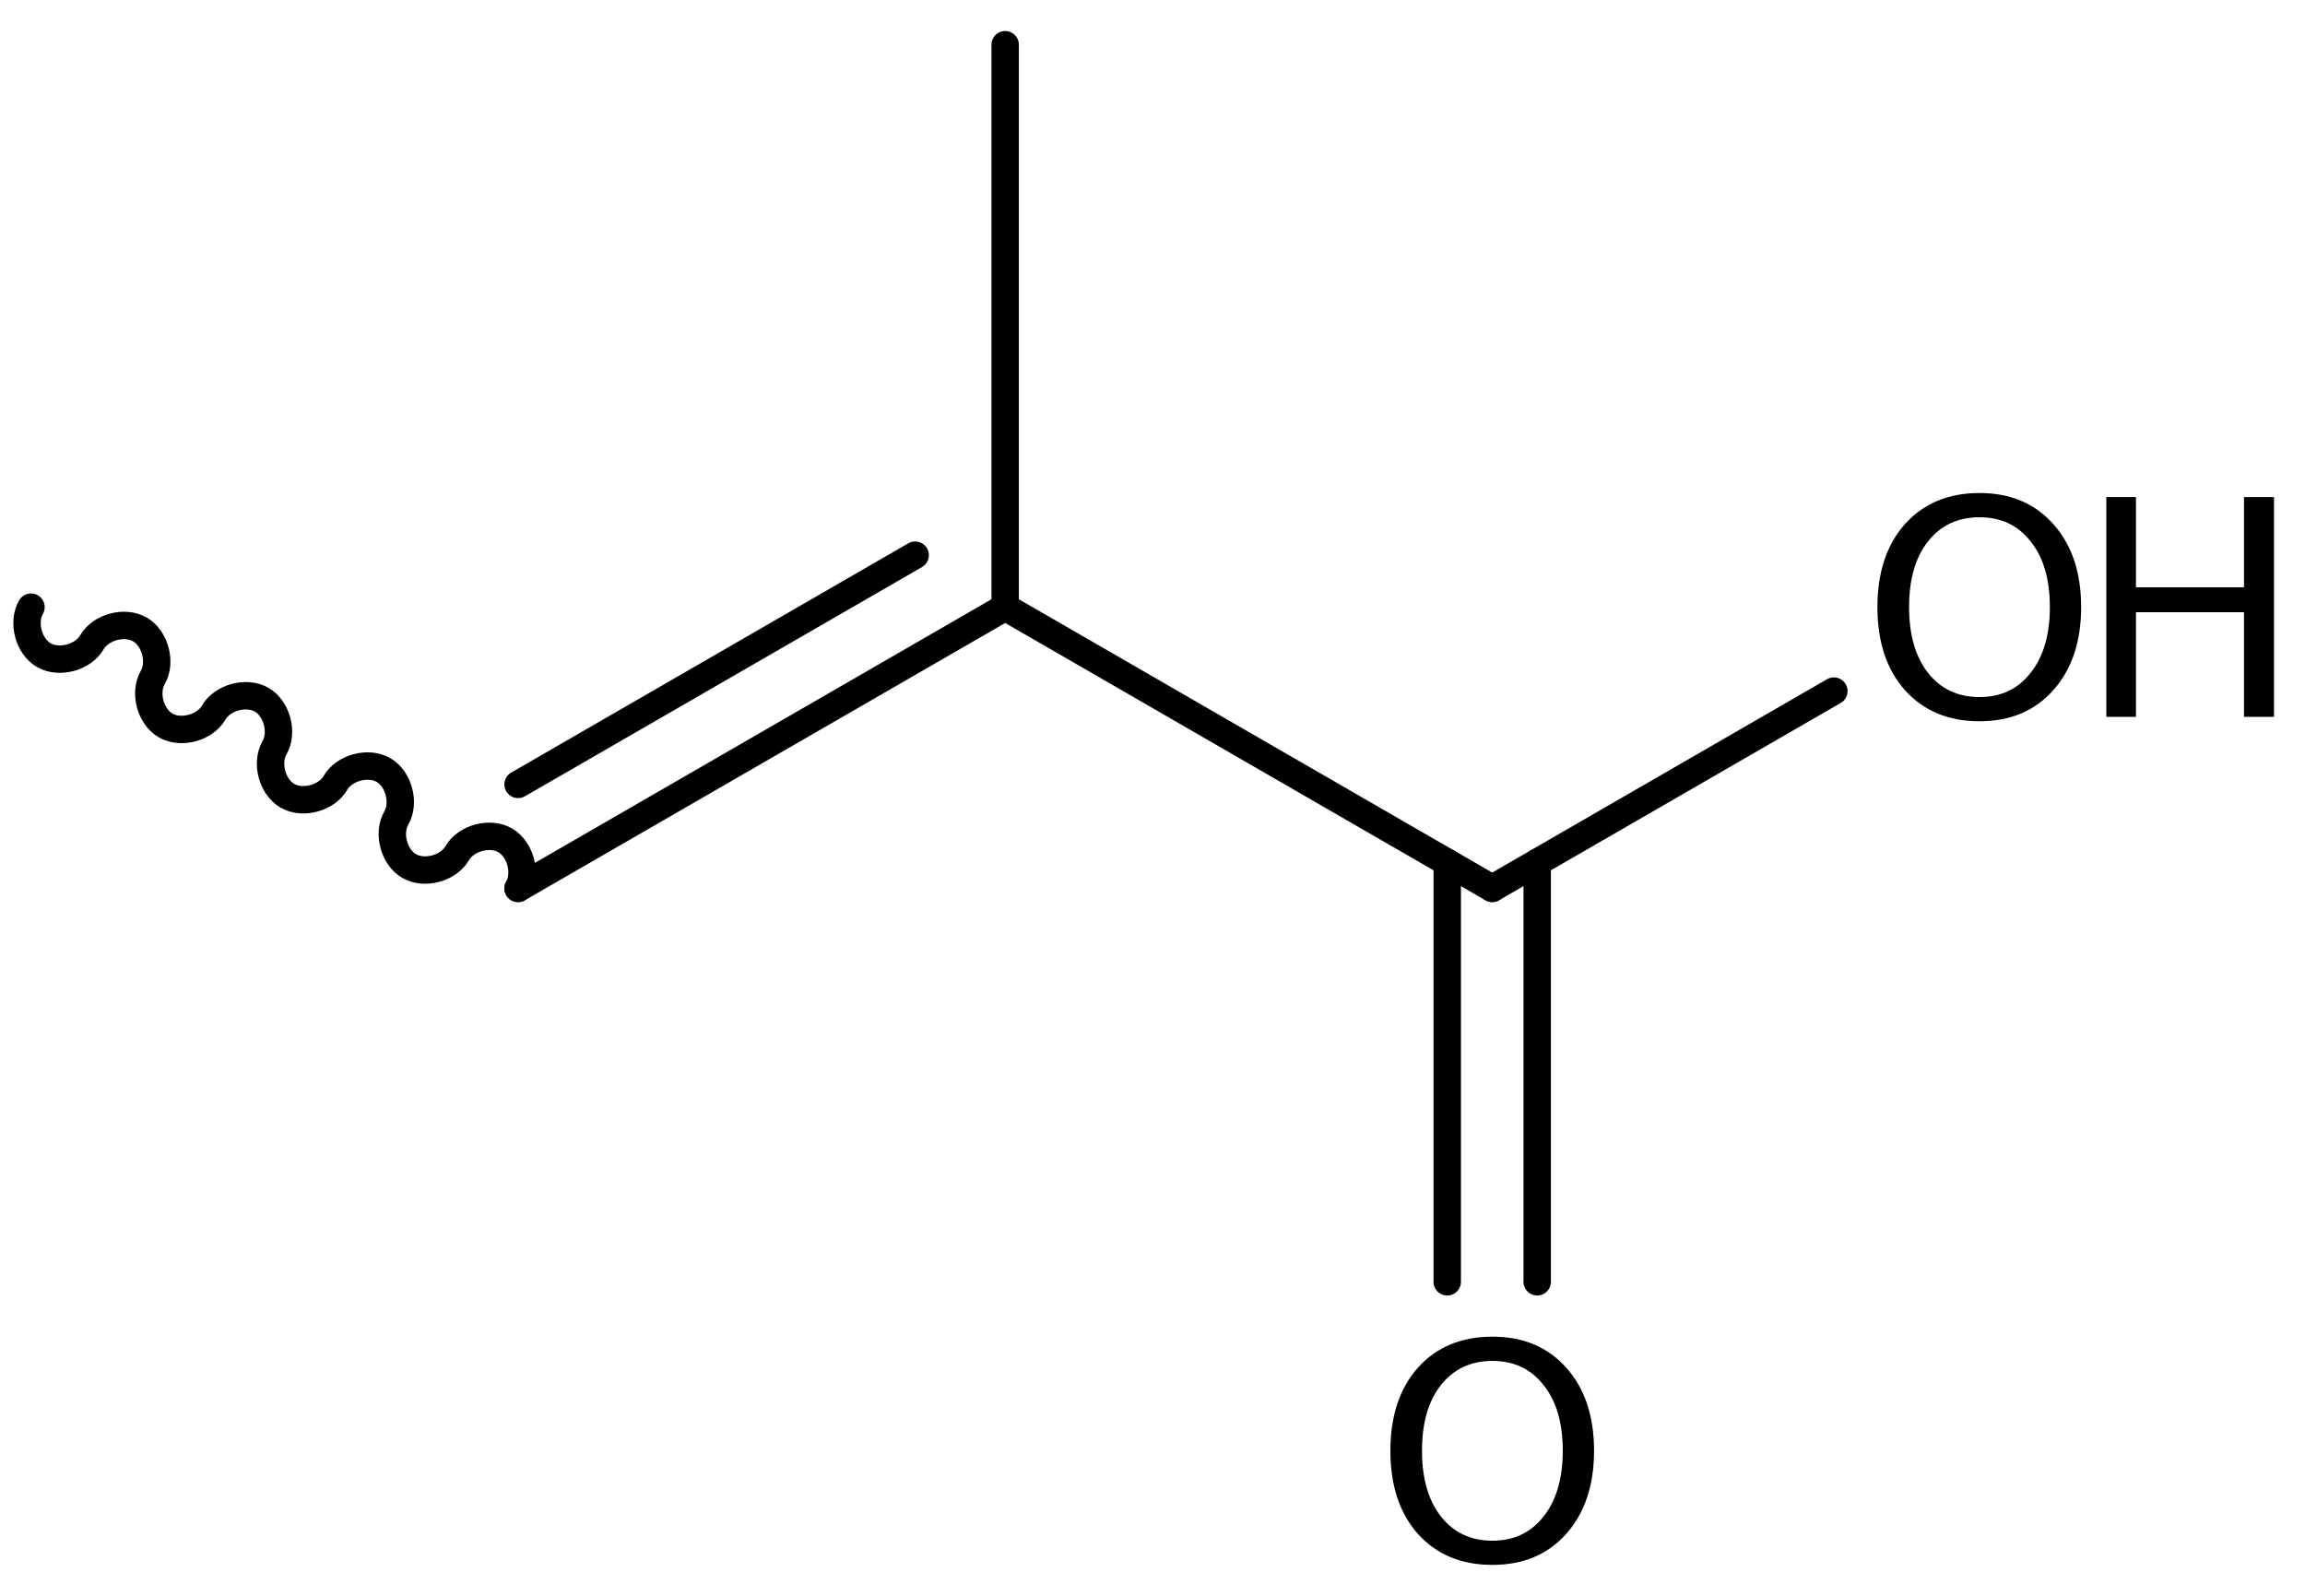<?xml version='1.0' encoding='UTF-8'?>
<!DOCTYPE svg PUBLIC "-//W3C//DTD SVG 1.1//EN" "http://www.w3.org/Graphics/SVG/1.1/DTD/svg11.dtd">
<svg version='1.2' xmlns='http://www.w3.org/2000/svg' xmlns:xlink='http://www.w3.org/1999/xlink' width='41.639mm' height='28.829mm' viewBox='0 0 41.639 28.829'>
  <desc>Generated by the Chemistry Development Kit (http://github.com/cdk)</desc>
  <g stroke-linecap='round' stroke-linejoin='round' stroke='#000000' stroke-width='.495' fill='#000000'>
    <rect x='.0' y='.0' width='42.0' height='29.0' fill='#FFFFFF' stroke='none'/>
    <g id='mol1' class='mol'>
      <path id='mol1bnd1' class='bond' d='M.56 10.968c-.159 .275 -.043 .708 .232 .867c.275 .159 .709 .043 .868 -.232c.159 -.275 .592 -.392 .867 -.233c.275 .159 .391 .593 .233 .868c-.159 .275 -.043 .708 .232 .867c.275 .159 .709 .043 .868 -.232c.158 -.275 .592 -.392 .867 -.233c.275 .159 .391 .593 .232 .868c-.158 .275 -.042 .708 .233 .867c.275 .159 .709 .043 .867 -.232c.159 -.275 .593 -.392 .868 -.233c.275 .159 .391 .593 .232 .868c-.159 .275 -.042 .708 .233 .867c.275 .159 .708 .043 .867 -.232c.159 -.275 .592 -.392 .867 -.233c.275 .159 .392 .593 .233 .868' fill='none' stroke='#000000' stroke-width='.495'/>
      <g id='mol1bnd2' class='bond'>
        <line x1='9.359' y1='16.048' x2='18.158' y2='10.968'/>
        <line x1='9.359' y1='14.17' x2='16.532' y2='10.029'/>
      </g>
      <line id='mol1bnd3' class='bond' x1='18.158' y1='10.968' x2='18.158' y2='.808'/>
      <line id='mol1bnd4' class='bond' x1='18.158' y1='10.968' x2='26.956' y2='16.048'/>
      <g id='mol1bnd5' class='bond'>
        <line x1='27.769' y1='15.578' x2='27.769' y2='23.155'/>
        <line x1='26.144' y1='15.578' x2='26.144' y2='23.155'/>
      </g>
      <line id='mol1bnd6' class='bond' x1='26.956' y1='16.048' x2='33.128' y2='12.484'/>
      <path id='mol1atm6' class='atom' d='M26.959 24.584q-.583 -.0 -.93 .437q-.341 .432 -.341 1.187q.0 .748 .341 1.186q.347 .438 .93 .438q.584 -.0 .925 -.438q.347 -.438 .347 -1.186q-.0 -.755 -.347 -1.187q-.341 -.437 -.925 -.437zM26.959 24.146q.834 -.0 1.333 .559q.504 .56 .504 1.503q.0 .936 -.504 1.502q-.499 .559 -1.333 .559q-.839 .0 -1.344 -.559q-.498 -.56 -.498 -1.502q-.0 -.943 .498 -1.503q.505 -.559 1.344 -.559z' stroke='none'/>
      <g id='mol1atm7' class='atom'>
        <path d='M35.758 9.344q-.584 -.0 -.93 .437q-.341 .432 -.341 1.187q.0 .748 .341 1.186q.346 .438 .93 .438q.584 -.0 .925 -.438q.347 -.438 .347 -1.186q-.0 -.755 -.347 -1.187q-.341 -.437 -.925 -.437zM35.758 8.906q.834 -.0 1.332 .559q.505 .56 .505 1.503q.0 .936 -.505 1.502q-.498 .559 -1.332 .559q-.839 .0 -1.344 -.559q-.499 -.56 -.499 -1.502q.0 -.943 .499 -1.503q.505 -.559 1.344 -.559z' stroke='none'/>
        <path d='M38.05 8.979h.535v1.63h1.952v-1.63h.542v3.971h-.542v-1.891h-1.952v1.891h-.535v-3.971z' stroke='none'/>
      </g>
    </g>
  </g>
</svg>
